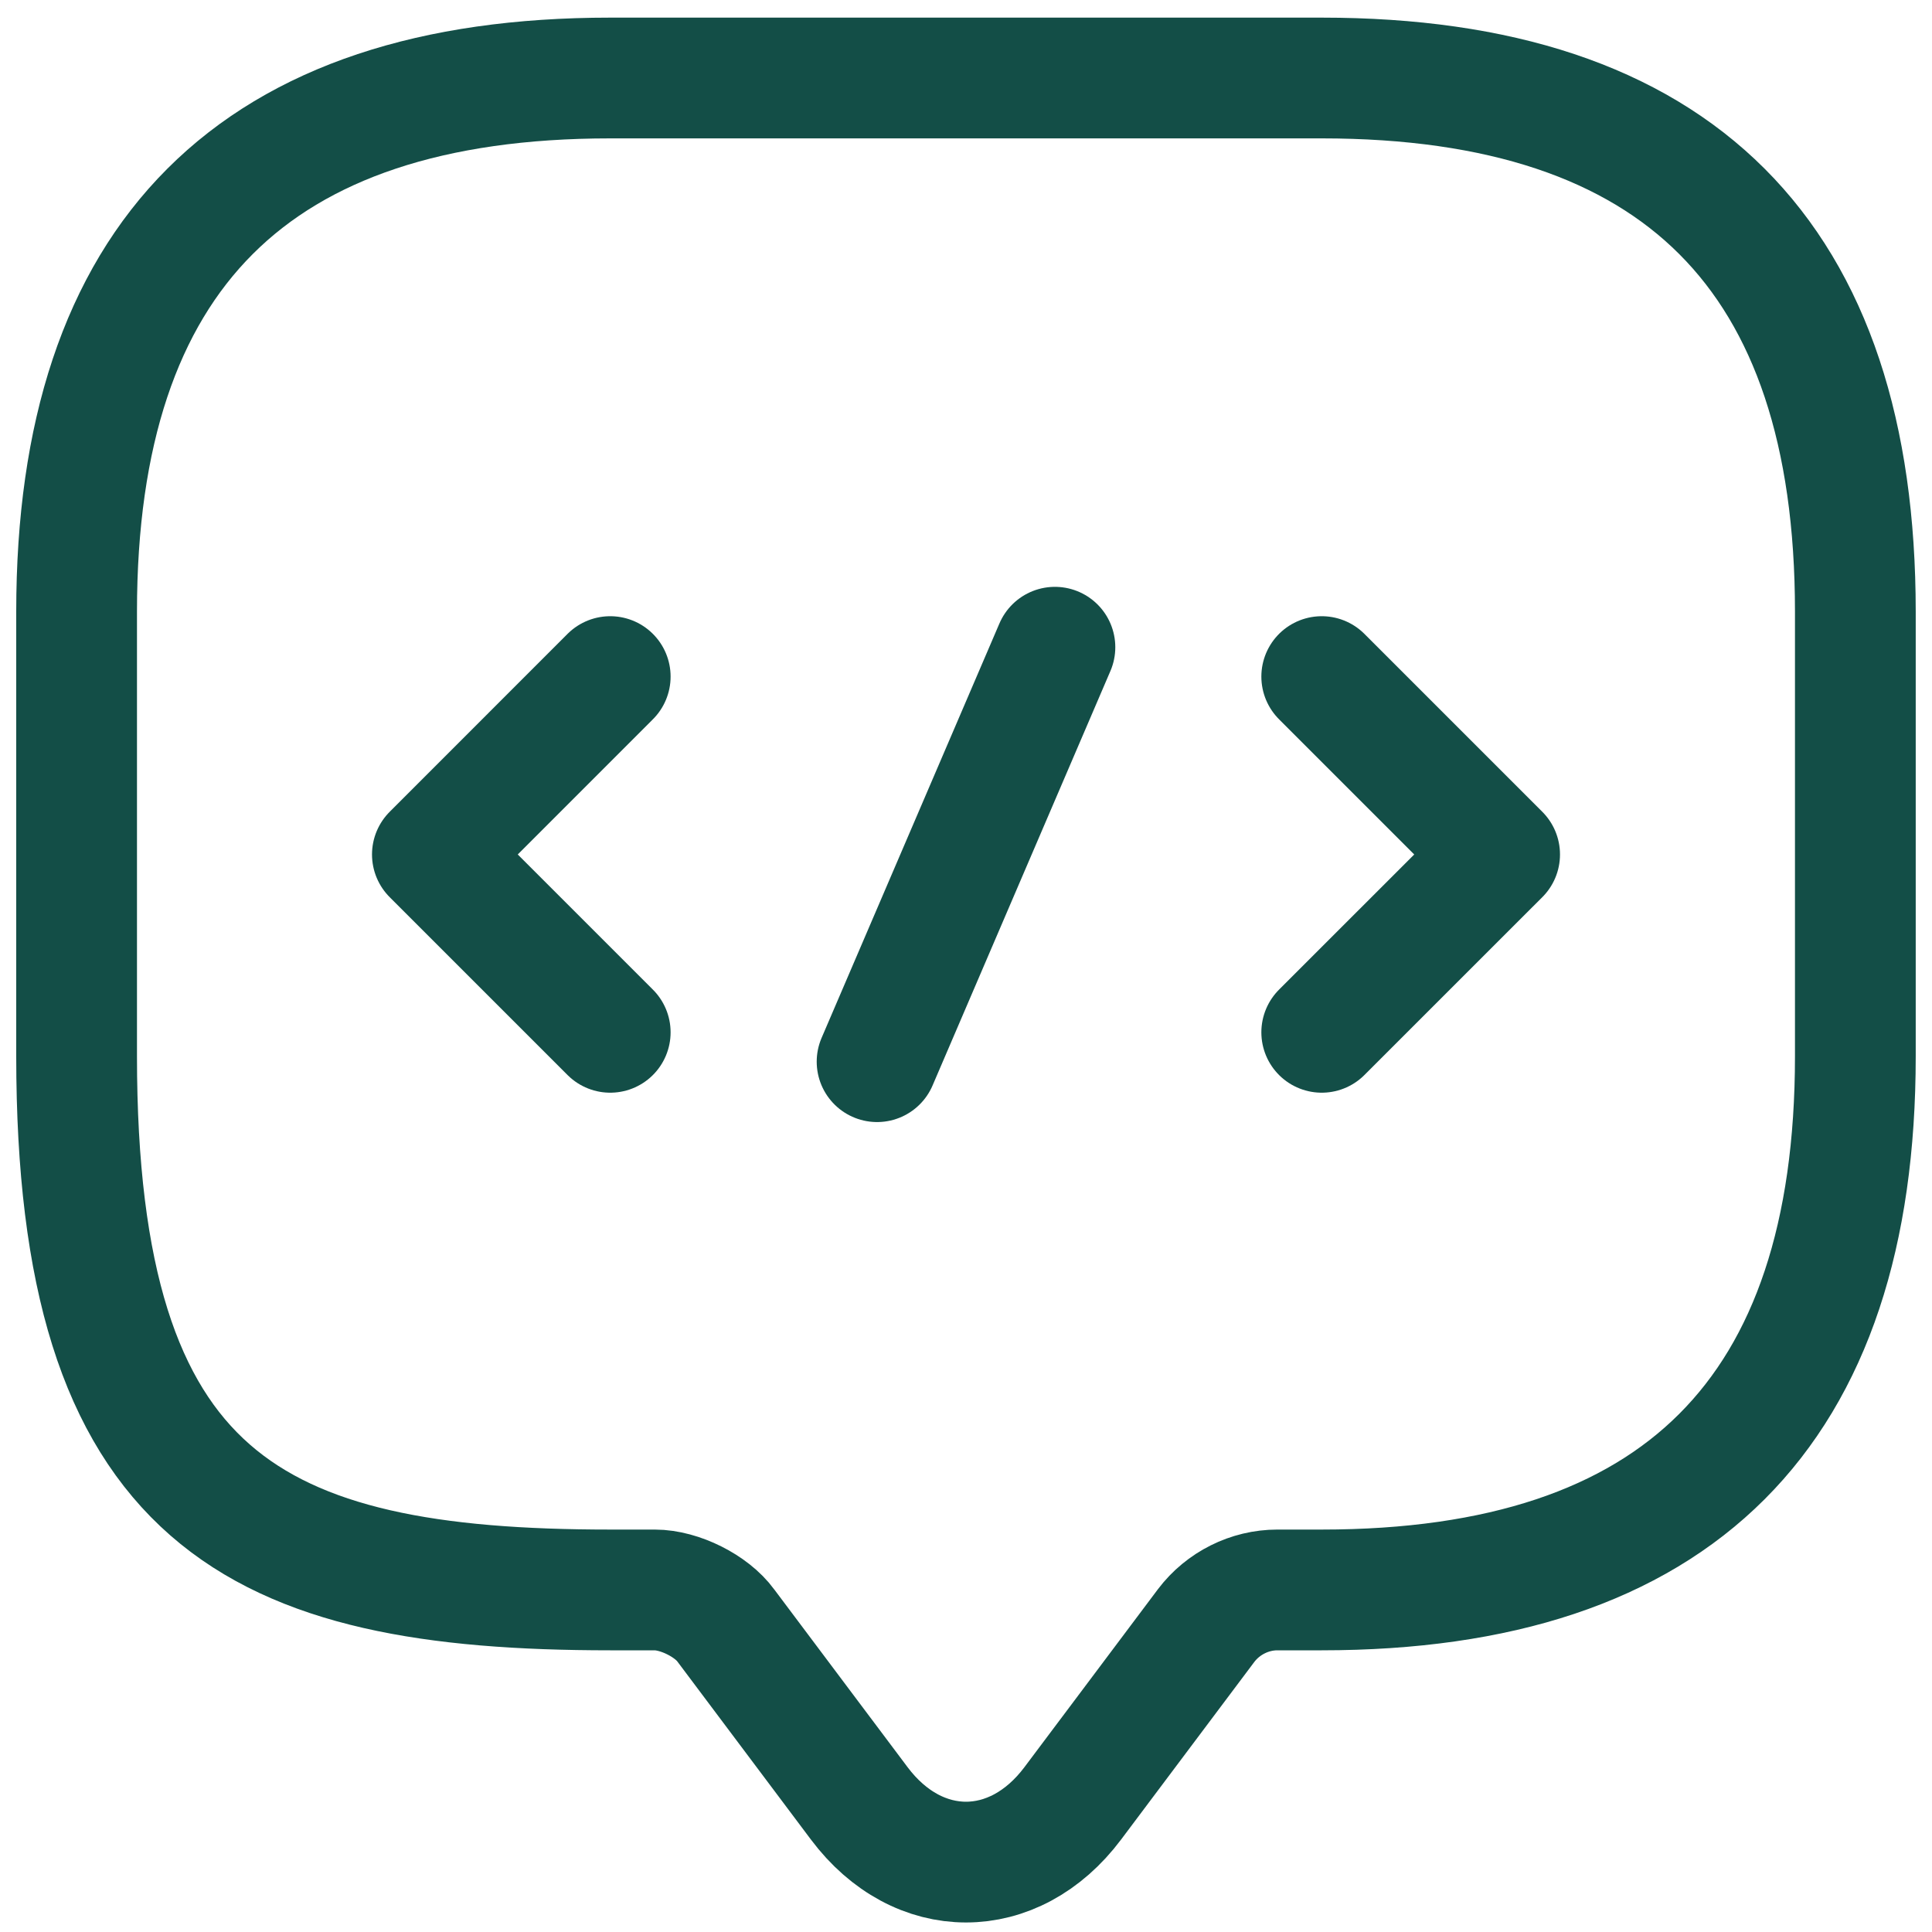 <svg width="40" height="40" viewBox="0 0 40 40" fill="none" xmlns="http://www.w3.org/2000/svg">
<path d="M13.555 32.918H12.634C5.269 32.918 1.586 31.077 1.586 21.87V12.663C1.586 5.298 5.269 1.615 12.634 1.615H27.365C34.731 1.615 38.413 5.298 38.413 12.663V21.87C38.413 29.235 34.731 32.918 27.365 32.918H26.445C25.874 32.918 25.321 33.194 24.972 33.655L22.21 37.337C20.994 38.958 19.006 38.958 17.79 37.337L15.028 33.655C14.734 33.25 14.071 32.918 13.555 32.918Z" stroke="#134e47" stroke-width="2.5" stroke-miterlimit="10" stroke-linecap="round" stroke-linejoin="round"/>
<path d="M12.634 14.008L8.952 17.691L12.634 21.373" stroke="#134e47" stroke-width="2.5" stroke-miterlimit="10" stroke-linecap="round" stroke-linejoin="round"/>
<path d="M27.365 14.008L31.048 17.691L27.365 21.373" stroke="#134e47" stroke-width="2.5" stroke-miterlimit="10" stroke-linecap="round" stroke-linejoin="round"/>
<path d="M21.841 13.4L18.159 21.981" stroke="#134e47" stroke-width="2.5" stroke-miterlimit="10" stroke-linecap="round" stroke-linejoin="round"/>
</svg>
